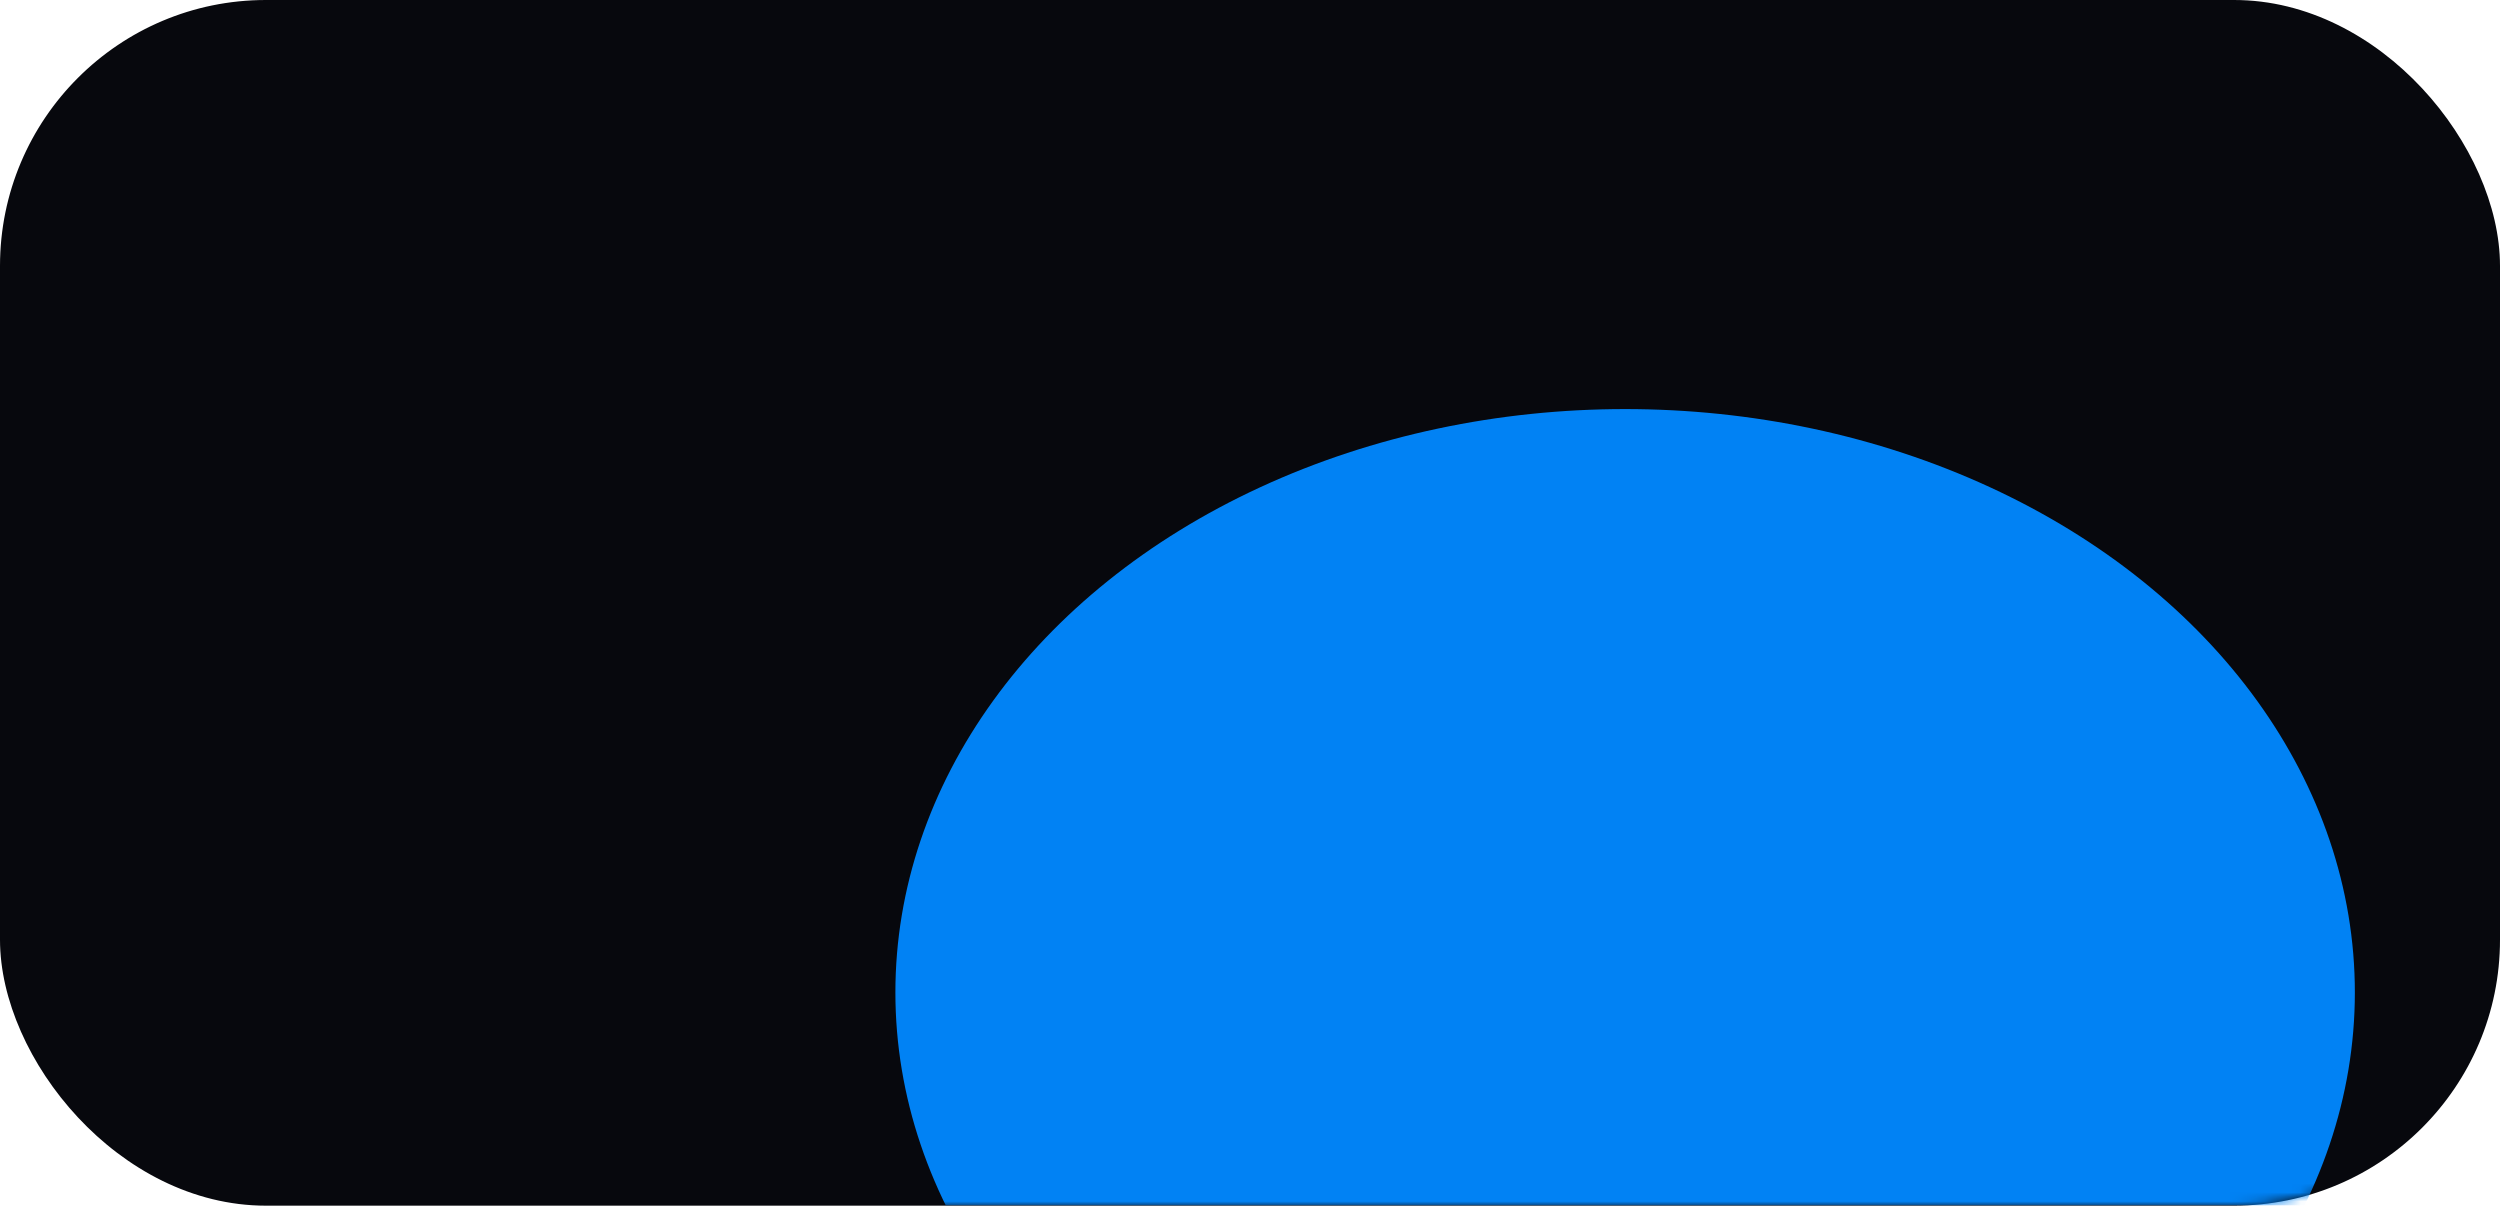 <?xml version="1.0" encoding="UTF-8"?> <svg xmlns="http://www.w3.org/2000/svg" width="282" height="136" viewBox="0 0 282 136" fill="none"> <rect width="282" height="136" rx="30" fill="#07080D"></rect> <mask id="mask0_738_655" style="mask-type:alpha" maskUnits="userSpaceOnUse" x="0" y="0" width="282" height="136"> <rect width="282" height="136" rx="30" fill="#07080D"></rect> </mask> <g mask="url(#mask0_738_655)"> <g filter="url(#filter0_f_738_655)"> <ellipse cx="183.314" cy="111.947" rx="82.314" ry="65.804" fill="#0182F4"></ellipse> </g> </g> <defs> <filter id="filter0_f_738_655" x="-89" y="-143.856" width="544.627" height="511.607" filterUnits="userSpaceOnUse" color-interpolation-filters="sRGB"> <feFlood flood-opacity="0" result="BackgroundImageFix"></feFlood> <feBlend mode="normal" in="SourceGraphic" in2="BackgroundImageFix" result="shape"></feBlend> <feGaussianBlur stdDeviation="95" result="effect1_foregroundBlur_738_655"></feGaussianBlur> </filter> </defs> </svg> 